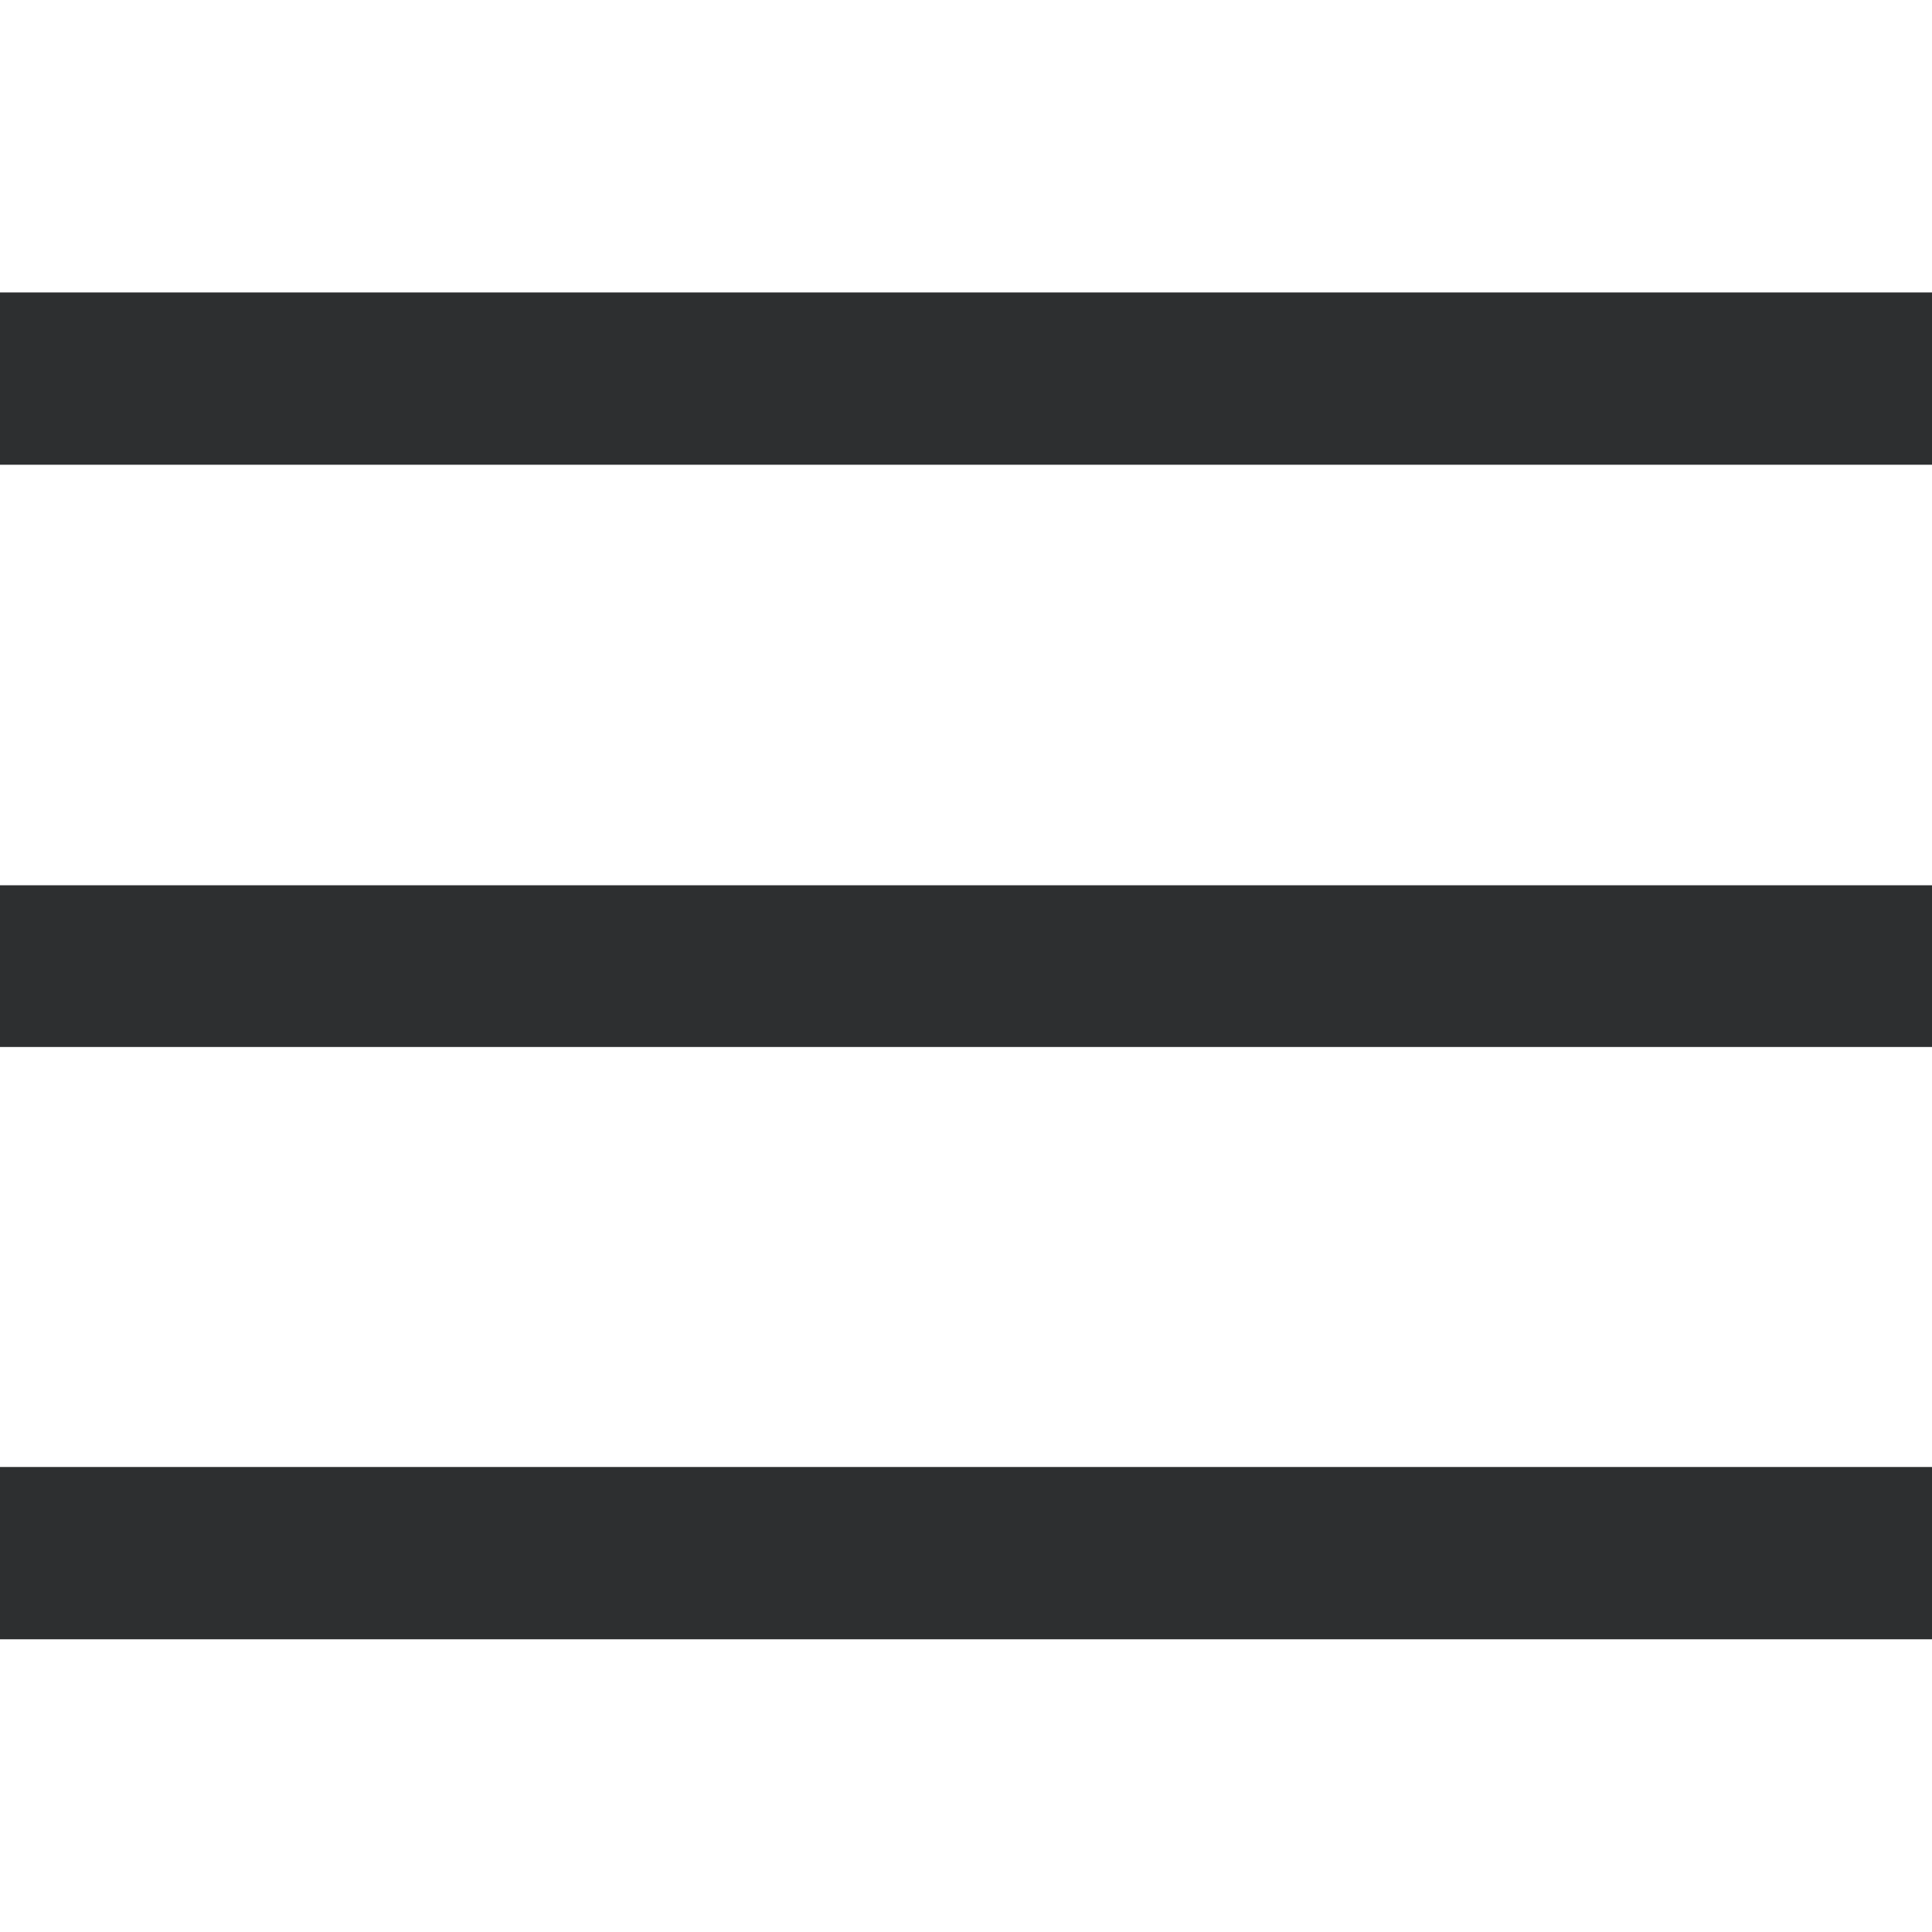 <?xml version="1.0" encoding="UTF-8"?>
<svg id="Livello_1" xmlns="http://www.w3.org/2000/svg" version="1.1" viewBox="0 0 730 730">
  <!-- Generator: Adobe Illustrator 29.6.0, SVG Export Plug-In . SVG Version: 2.1.1 Build 207)  -->
  <defs>
    <style>
      .st0 {
        fill: #2d2f30;
      }
    </style>
  </defs>
  <g id="Raggruppa_8006">
    <rect id="Rettangolo_15866" class="st0" x="-1.4" y="110.5" width="732.9" height="65.1"/>
    <rect id="Rettangolo_15867" class="st0" x="-1.4" y="334.5" width="732.9" height="61.1"/>
    <rect id="Rettangolo_15868" class="st0" x="-1.4" y="554.3" width="732.9" height="65.1"/>
  </g>
</svg>